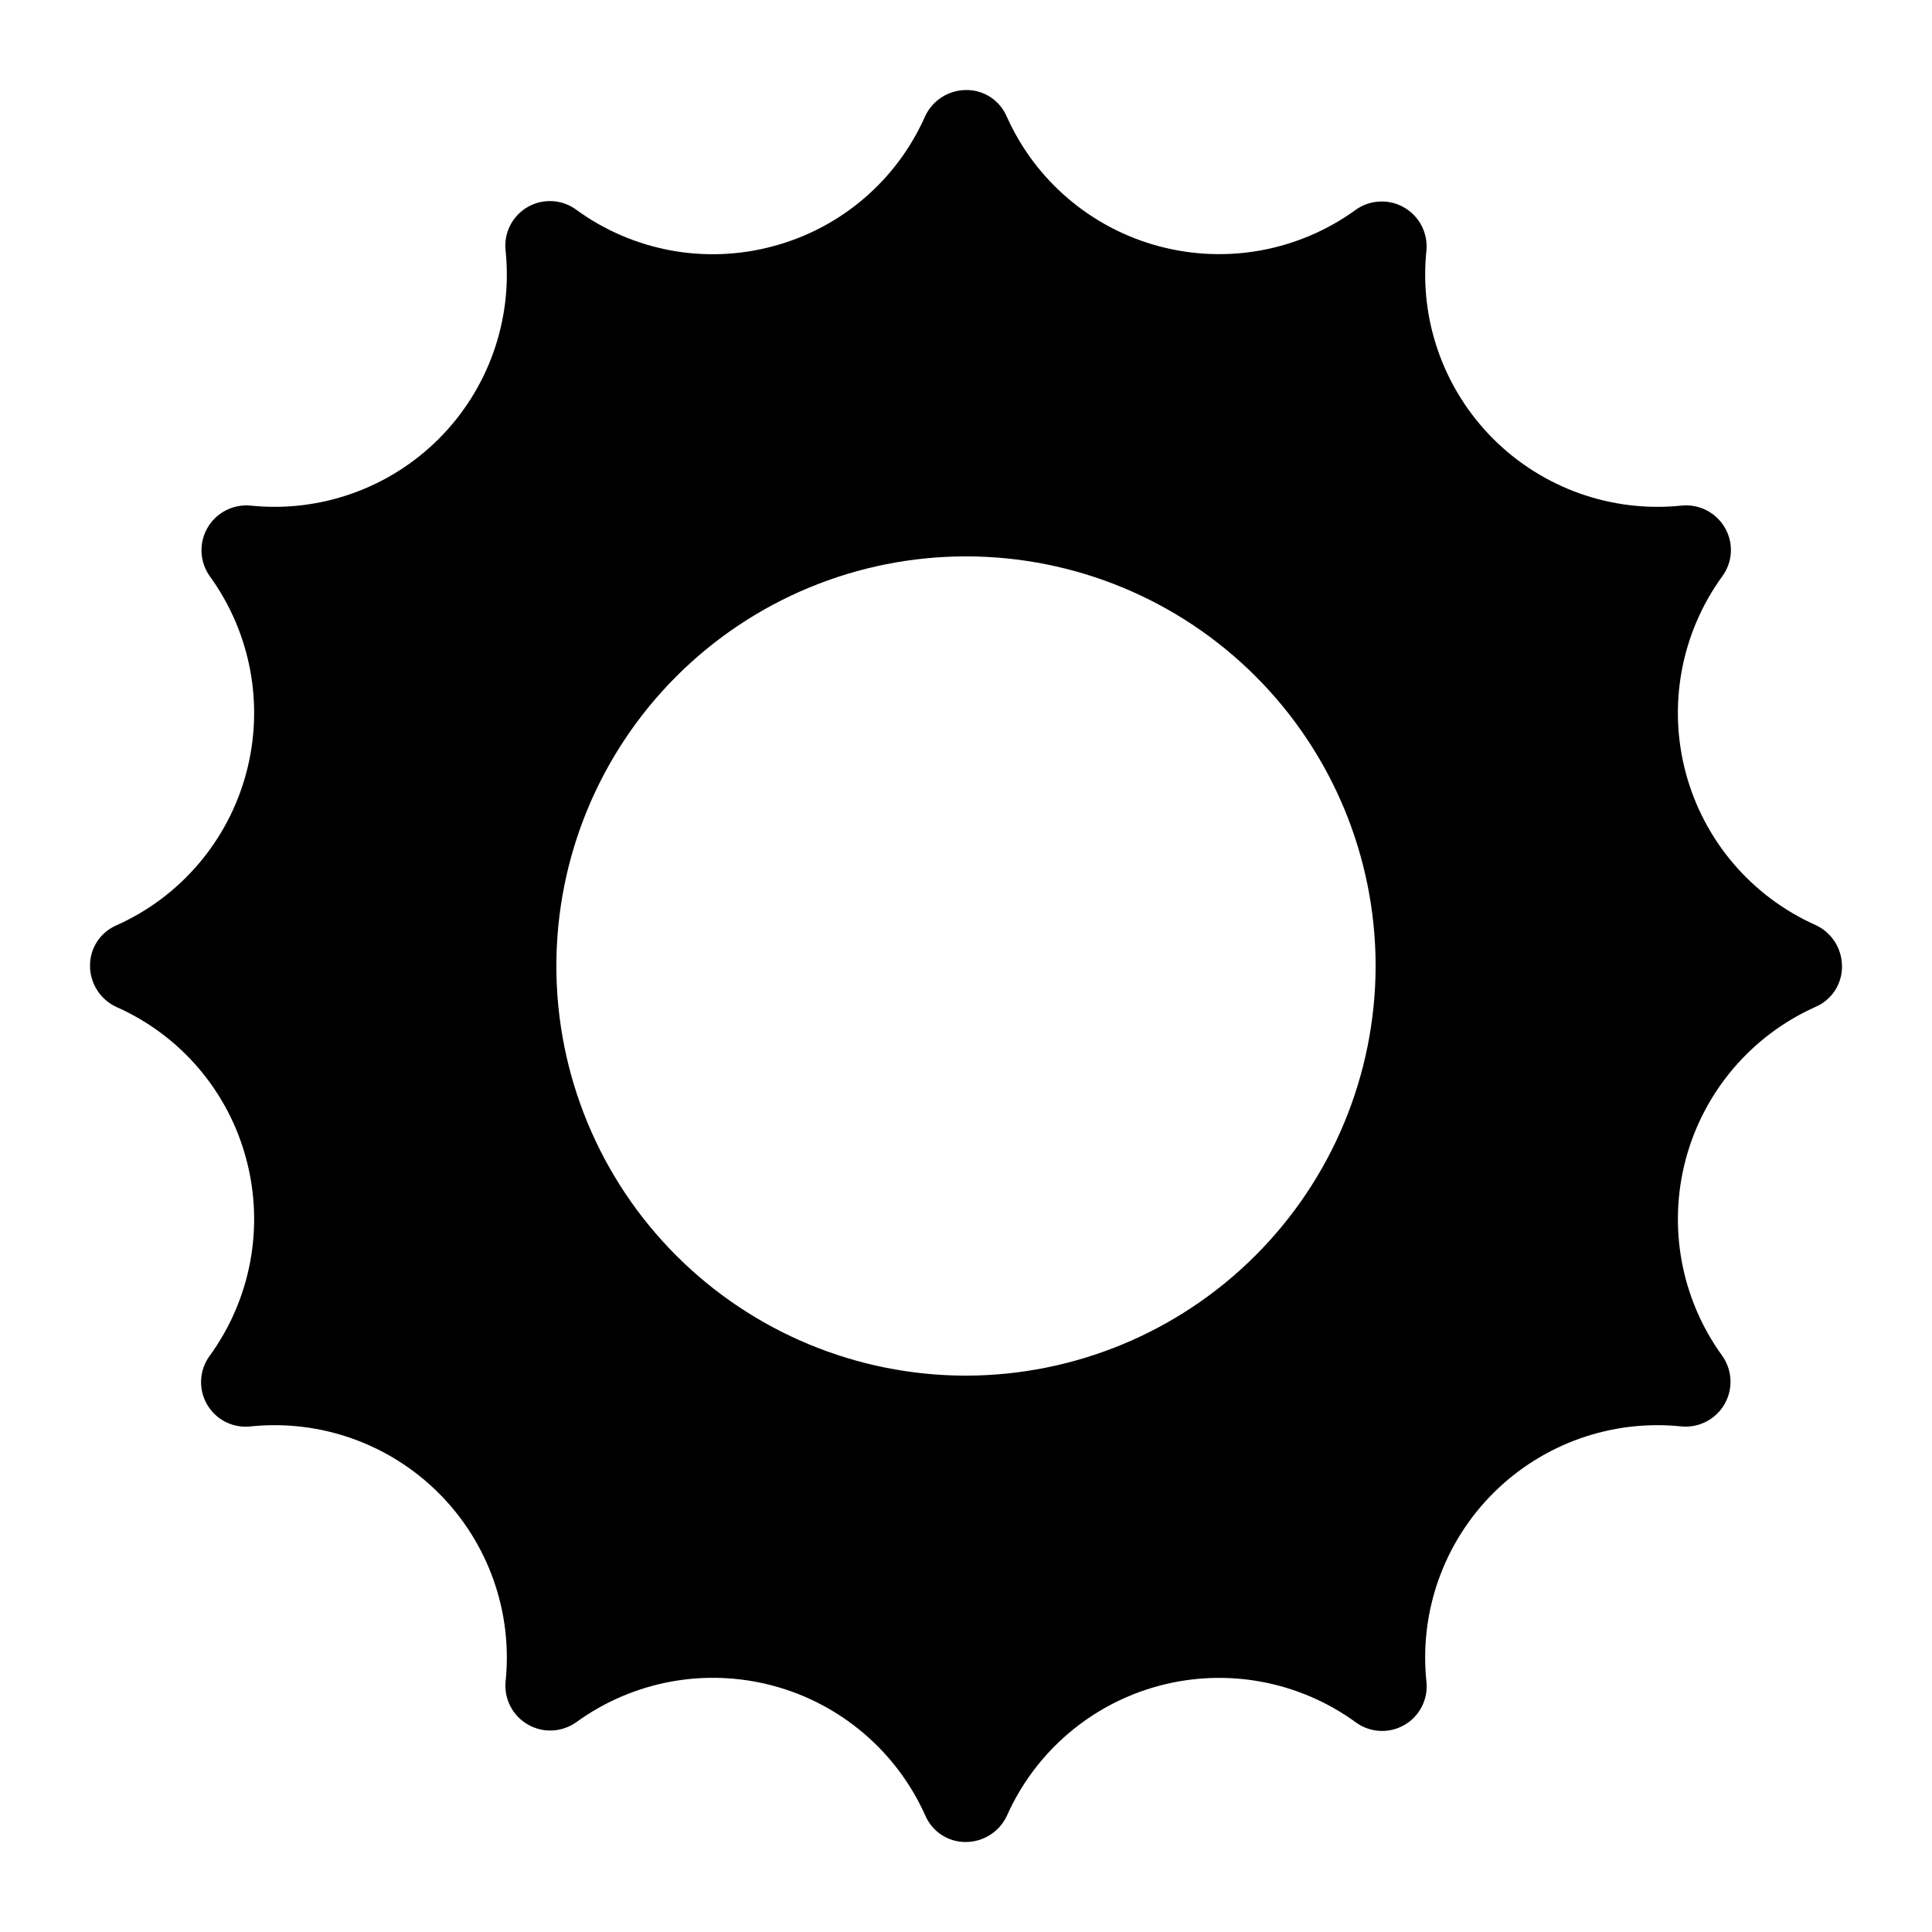 <?xml version="1.0" encoding="UTF-8"?>
<!-- Uploaded to: SVG Repo, www.svgrepo.com, Generator: SVG Repo Mixer Tools -->
<svg fill="#000000" width="800px" height="800px" version="1.1" viewBox="144 144 512 512" xmlns="http://www.w3.org/2000/svg">
 <path d="m625.14 389.14c-16.957-7.566-29.594-22.379-34.391-40.316-4.801-17.938-1.242-37.082 9.676-52.102 2.766-3.758 3.043-8.797 0.707-12.832-2.332-4.062-6.832-6.371-11.492-5.906-18.461 1.93-36.801-4.574-49.926-17.695-13.121-13.125-19.625-31.465-17.695-49.922 0.422-4.644-1.906-9.109-5.961-11.414-4.051-2.309-9.078-2.031-12.855 0.707-15.016 10.859-34.125 14.387-52.031 9.602-17.965-4.781-32.809-17.422-40.387-34.398-1.844-4.301-6.102-7.066-10.781-7.008-4.676 0.031-8.91 2.762-10.863 7.008-7.523 16.984-22.348 29.641-40.305 34.398-17.941 4.836-37.109 1.273-52.113-9.68-3.773-2.777-8.828-3.059-12.887-0.723-4.059 2.336-6.356 6.852-5.852 11.508 1.93 18.457-4.574 36.797-17.695 49.922-13.125 13.121-31.465 19.625-49.922 17.695-4.644-0.422-9.109 1.906-11.414 5.961-2.309 4.051-2.031 9.078 0.707 12.855 10.859 15.02 14.387 34.129 9.602 52.035-4.781 17.965-17.422 32.805-34.398 40.383-4.301 1.848-7.066 6.102-7.008 10.785 0.031 4.672 2.762 8.906 7.008 10.863 16.984 7.519 29.641 22.348 34.398 40.305 4.801 17.941 1.242 37.09-9.68 52.113-2.777 3.769-3.059 8.828-0.723 12.887 2.336 4.059 6.852 6.352 11.508 5.848 18.457-1.93 36.797 4.574 49.922 17.695 13.121 13.125 19.625 31.465 17.695 49.926-0.422 4.644 1.906 9.105 5.961 11.41 4.051 2.309 9.078 2.031 12.855-0.707 15.039-10.883 34.18-14.41 52.109-9.598s32.738 17.445 40.309 34.395c1.848 4.305 6.102 7.07 10.785 7.008 4.672-0.031 8.906-2.762 10.863-7.008 7.562-16.957 22.375-29.594 40.312-34.391 17.938-4.801 37.086-1.242 52.105 9.676 3.769 2.773 8.828 3.055 12.887 0.719 4.059-2.336 6.352-6.848 5.848-11.504-1.93-18.461 4.574-36.801 17.695-49.926 13.125-13.121 31.465-19.625 49.926-17.695 4.644 0.422 9.105-1.906 11.41-5.961 2.309-4.051 2.031-9.078-0.707-12.855-10.855-15.023-14.375-34.137-9.582-52.043 4.793-17.906 17.391-32.703 34.301-40.293 4.359-1.836 7.168-6.137 7.086-10.863-0.031-4.676-2.762-8.91-7.008-10.863zm-225.14 119.42c-28.793 0-56.402-11.438-76.762-31.797-20.359-20.355-31.797-47.969-31.797-76.758 0-28.793 11.438-56.402 31.797-76.762s47.969-31.797 76.762-31.797c28.789 0 56.402 11.438 76.758 31.797 20.359 20.359 31.797 47.969 31.797 76.762-0.043 28.777-11.492 56.363-31.844 76.711-20.348 20.352-47.934 31.801-76.711 31.844z"/>
</svg>